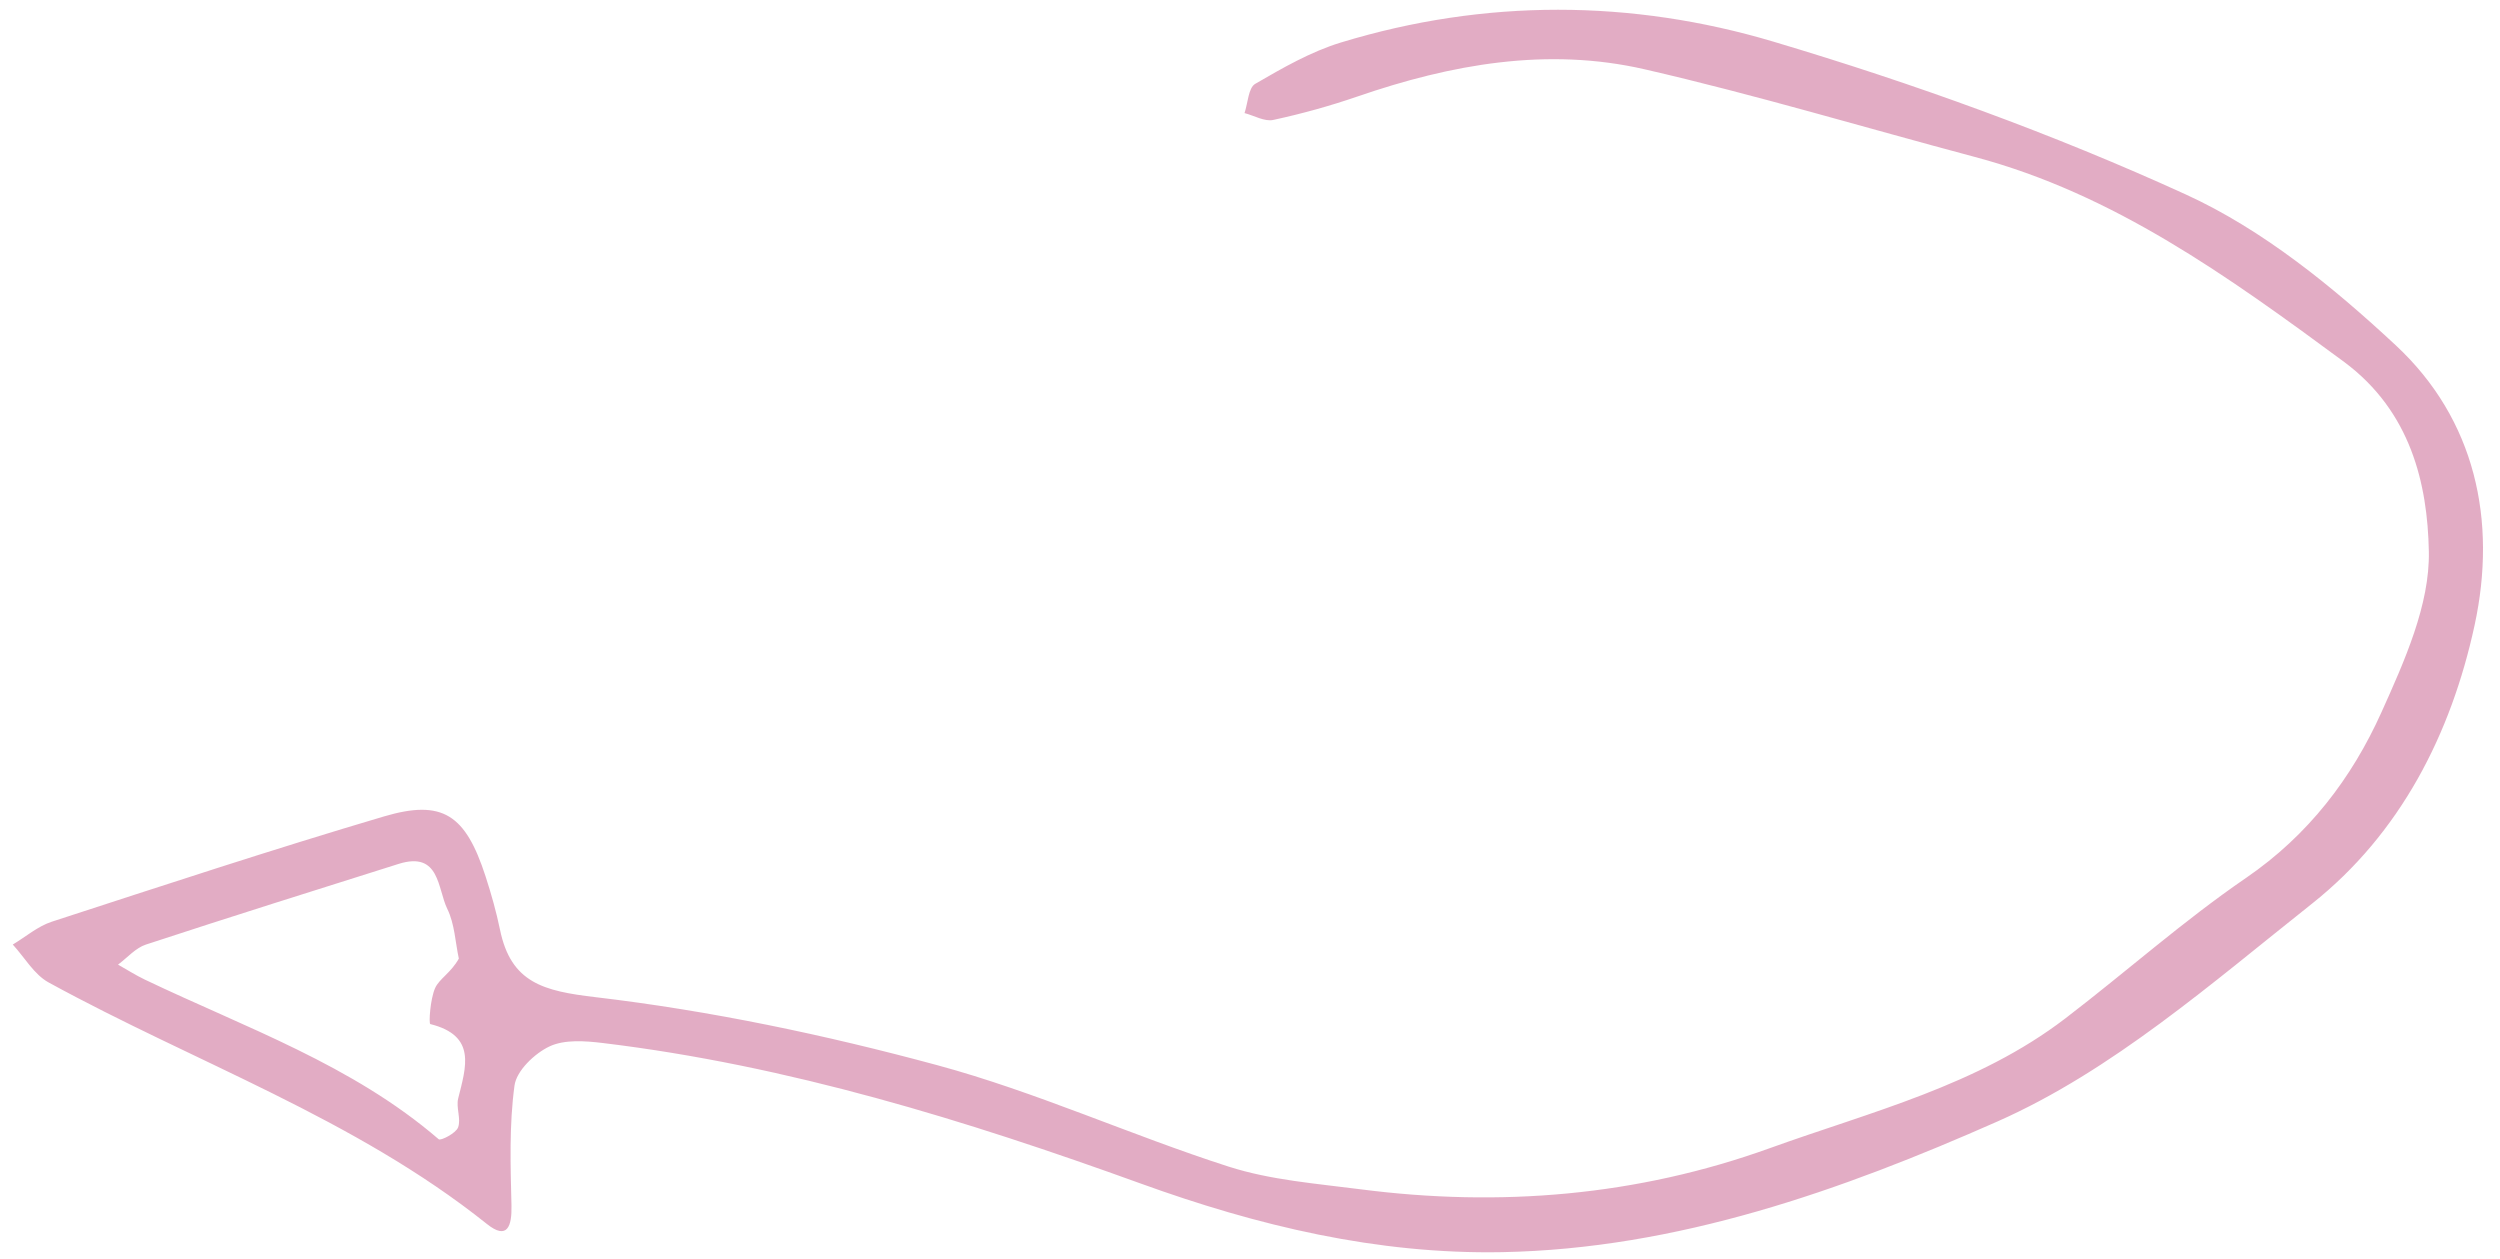 <?xml version="1.0" encoding="UTF-8"?> <svg xmlns="http://www.w3.org/2000/svg" width="137" height="69" viewBox="0 0 137 69" fill="none"><path d="M128.469 19.841C122.061 15.117 115.824 10.626 108.219 8.6C102.188 6.994 96.204 5.194 90.125 3.797C84.792 2.572 79.528 3.519 74.393 5.287C72.884 5.806 71.336 6.235 69.777 6.572C69.3 6.676 68.728 6.335 68.2 6.197C68.386 5.646 68.409 4.813 68.787 4.594C70.291 3.722 71.841 2.828 73.491 2.326C81.372 -0.075 89.409 -0.034 97.179 2.281C104.871 4.573 112.487 7.324 119.778 10.655C124.006 12.586 127.844 15.717 131.286 18.921C135.648 22.982 136.848 28.523 135.608 34.262C134.318 40.23 131.534 45.684 126.696 49.522C121.216 53.868 115.746 58.676 109.467 61.454C100.93 65.231 91.903 68.442 82.304 68.618C75.472 68.744 68.928 67.18 62.512 64.858C52.932 61.392 43.208 58.386 33.032 57.157C32.065 57.041 30.934 56.955 30.11 57.345C29.29 57.733 28.305 58.678 28.195 59.486C27.901 61.648 27.975 63.869 28.029 66.063C28.057 67.211 27.795 67.964 26.687 67.078C19.433 61.28 10.679 58.231 2.662 53.837C1.867 53.401 1.347 52.465 0.7 51.761C1.411 51.336 2.072 50.758 2.84 50.509C8.892 48.539 14.939 46.547 21.04 44.741C24.268 43.786 25.513 44.649 26.61 48.028C26.921 48.987 27.197 49.964 27.401 50.951C28.001 53.863 29.787 54.309 32.635 54.645C38.942 55.389 45.226 56.711 51.362 58.372C56.787 59.839 61.96 62.206 67.324 63.929C69.627 64.669 72.122 64.858 74.546 65.172C82.189 66.161 89.712 65.542 96.984 62.92C102.536 60.918 108.367 59.493 113.182 55.808C116.502 53.267 119.64 50.468 123.081 48.111C126.503 45.766 128.882 42.642 130.514 39.01C131.765 36.225 133.157 33.142 133.101 30.222C133.029 26.498 132.108 22.555 128.469 19.841ZM25.144 52.532C24.948 51.62 24.914 50.628 24.515 49.815C23.968 48.698 24.113 46.627 21.841 47.343C17.221 48.799 12.599 50.251 7.996 51.762C7.428 51.949 6.974 52.486 6.468 52.861C6.958 53.137 7.434 53.442 7.941 53.684C13.457 56.32 19.304 58.349 24.041 62.431C24.15 62.525 24.983 62.103 25.103 61.782C25.277 61.319 24.983 60.697 25.108 60.196C25.538 58.468 26.128 56.758 23.581 56.119C23.491 56.097 23.573 54.747 23.848 54.139C24.076 53.636 24.707 53.315 25.144 52.532Z" fill="#C65B8A" fill-opacity="0.5"></path></svg> 